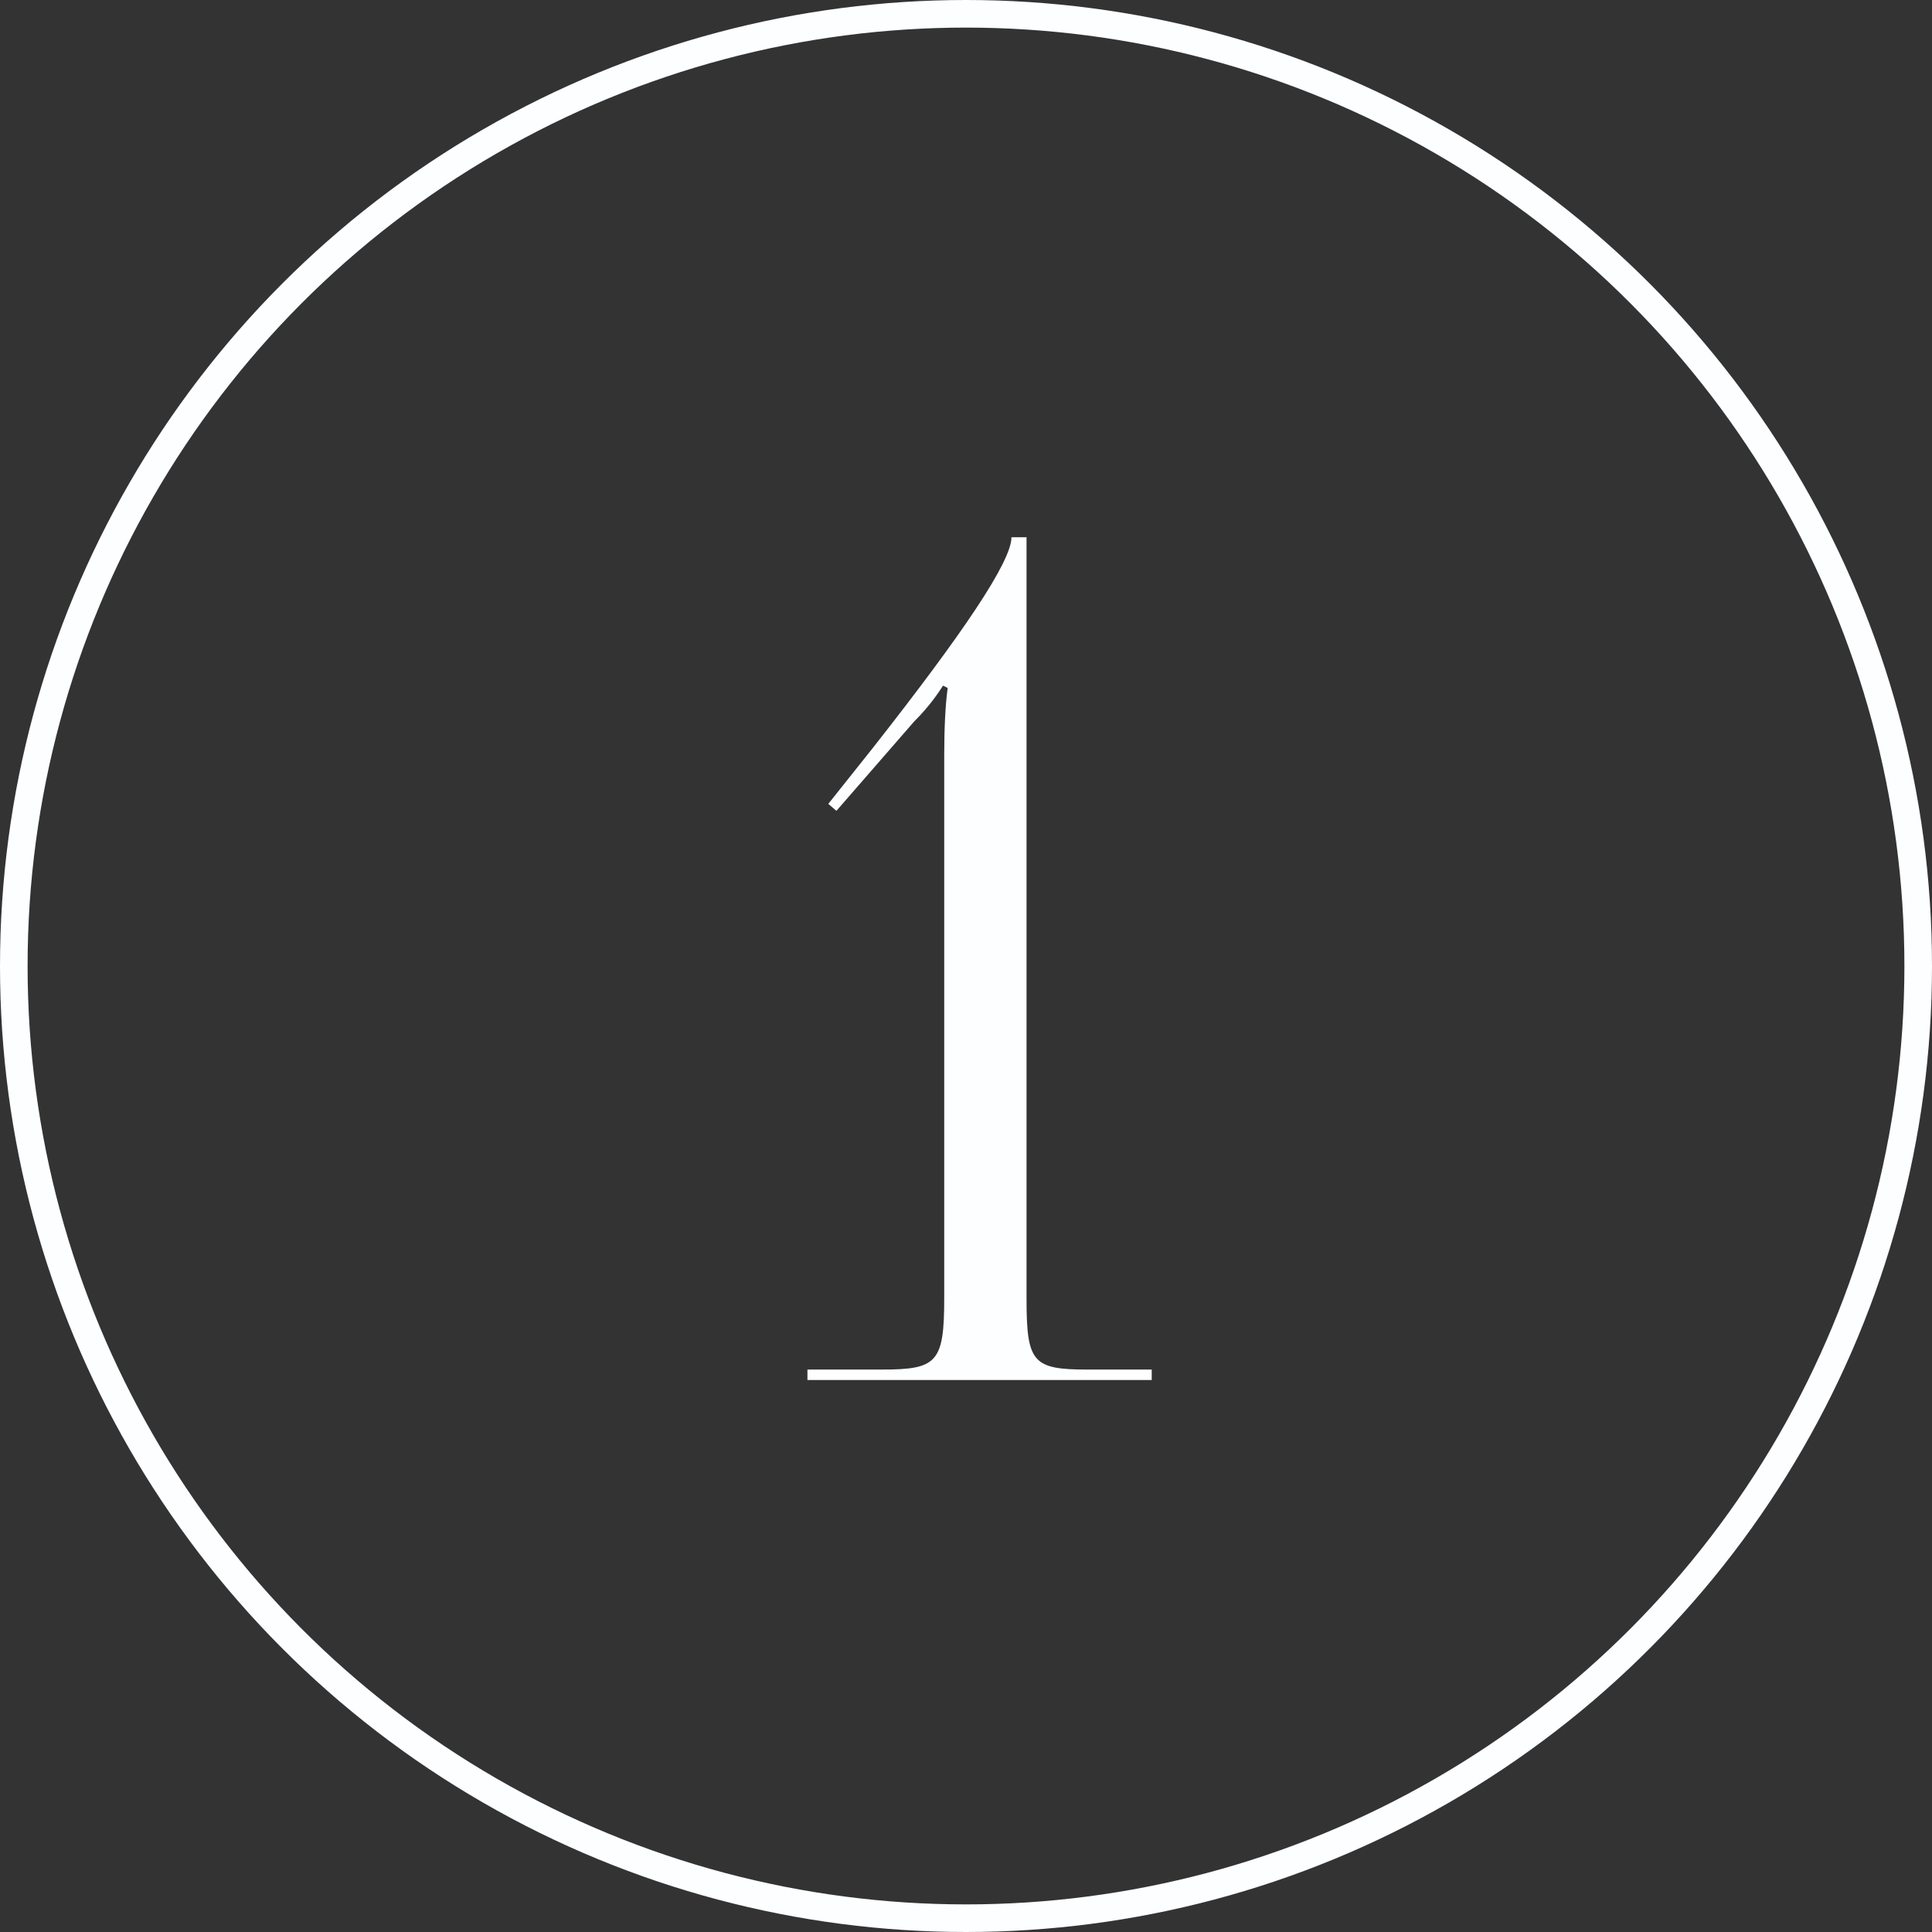 <?xml version="1.0" encoding="UTF-8"?> <svg xmlns="http://www.w3.org/2000/svg" width="70" height="70" viewBox="0 0 70 70" fill="none"><rect x="0" y="0" width="70" height="70" fill="#333333" stroke="none"/> <path d="M41.729 50V49.622H39.419C37.403 49.622 37.193 49.37 37.193 47.018V19.466H36.647C36.647 20.348 34.883 22.952 31.649 27.068L30.011 29.126L30.305 29.378L33.119 26.144C33.707 25.556 34.001 25.094 34.169 24.842L34.337 24.926C34.253 25.514 34.211 26.396 34.211 27.362V47.018C34.211 49.37 33.959 49.622 31.943 49.622H29.255V50H41.729Z" fill="#FCFEFF"></path> <circle cx="35" cy="35" r="34.5" stroke="#FCFEFF"></circle> </svg> 